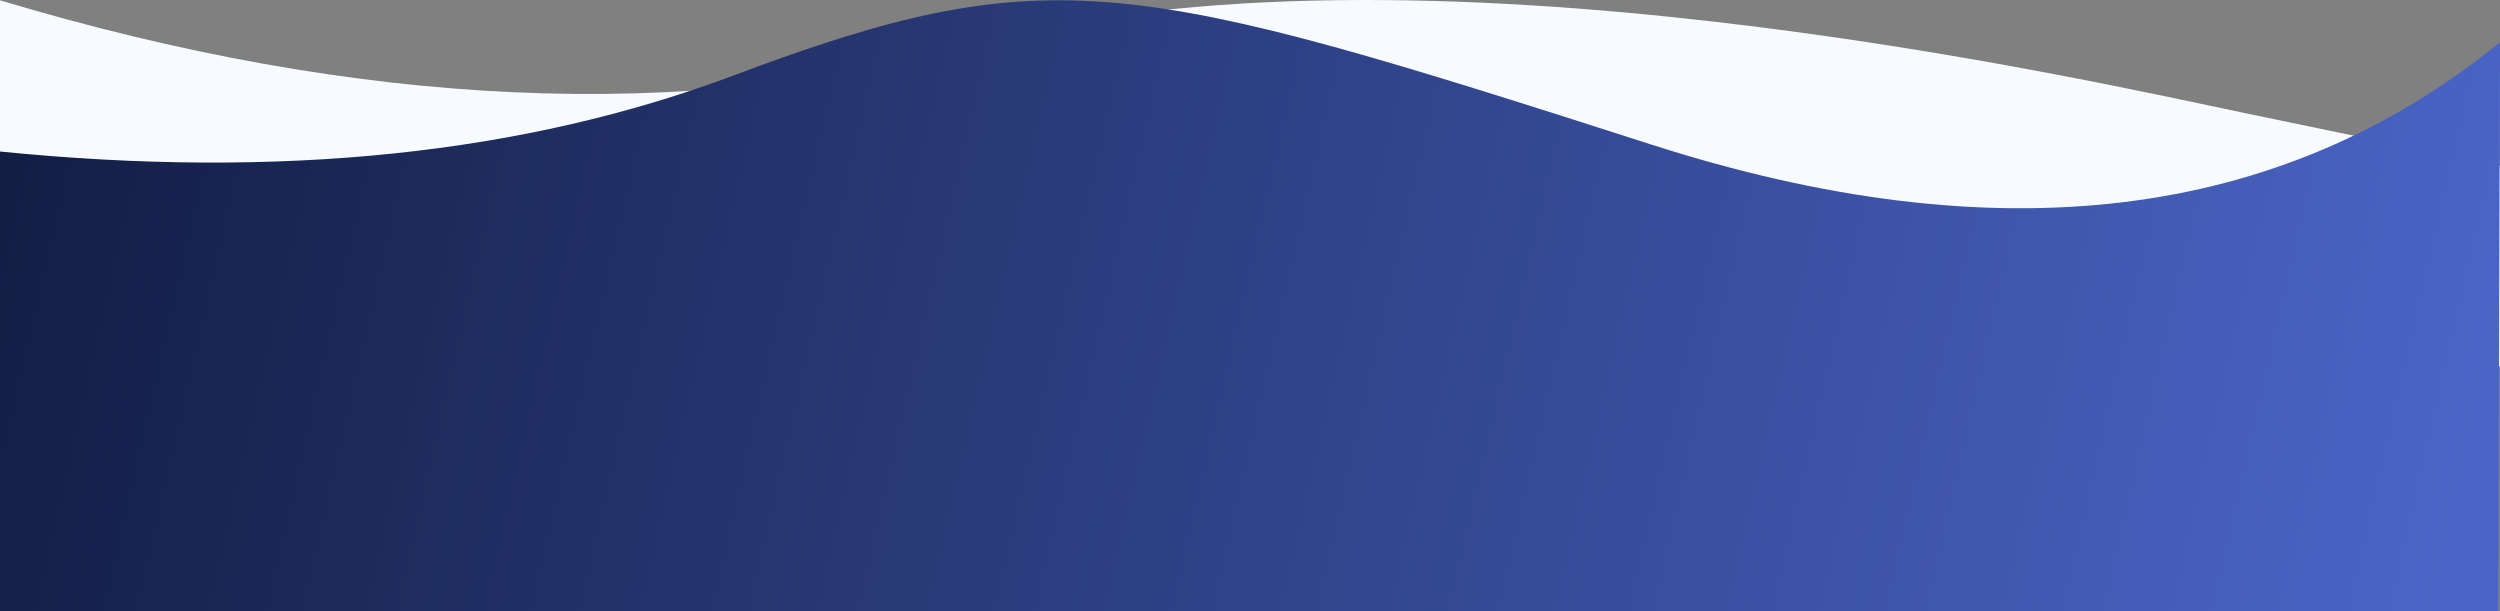 <?xml version="1.0" encoding="UTF-8"?>
<svg width="1440px" height="352px" viewBox="0 0 1440 352" version="1.1" xmlns="http://www.w3.org/2000/svg" xmlns:xlink="http://www.w3.org/1999/xlink">
    <rect x="0" y="0" width="1440" height="352" fill="#808080" stroke="none"/>
    <title>Background</title>
    <defs>
        <linearGradient x1="0%" y1="47.015%" x2="100%" y2="52.985%" id="linearGradient-1">
            <stop stop-color="#131E45" offset="0%"></stop>
            <stop stop-color="#4A65C7" offset="100%"></stop>
        </linearGradient>
    </defs>
    <g id="Landers" stroke="none" stroke-width="1" fill="none" fill-rule="evenodd">
        <g id="/free-boost" transform="translate(0, -3378)">
            <g id="Background" transform="translate(0, 3378.001)">
                <path d="M0,0.167 C207.461,62.438 394.98,70.824 562.557,25.324 C813.921,-42.926 1202.671,46.305 1293.713,65.288 C1354.407,77.944 1403.17,87.991 1440,95.431 L1440,210.999 L0,210.999 L0,0.167 Z" id="Light" fill="#F7FAFF"></path>
                <path d="M0,87.269 C160.945,103.461 301.945,88.808 423,43.308 C604.583,-24.942 652.643,-12.642 951.18,83.272 C1150.204,147.216 1313.144,127.566 1440,24.325 L1439,351.999 L0,351.999 L0,87.269 Z" id="Dark" fill="url(#linearGradient-1)"></path>
            </g>
        </g>
    </g>
</svg>